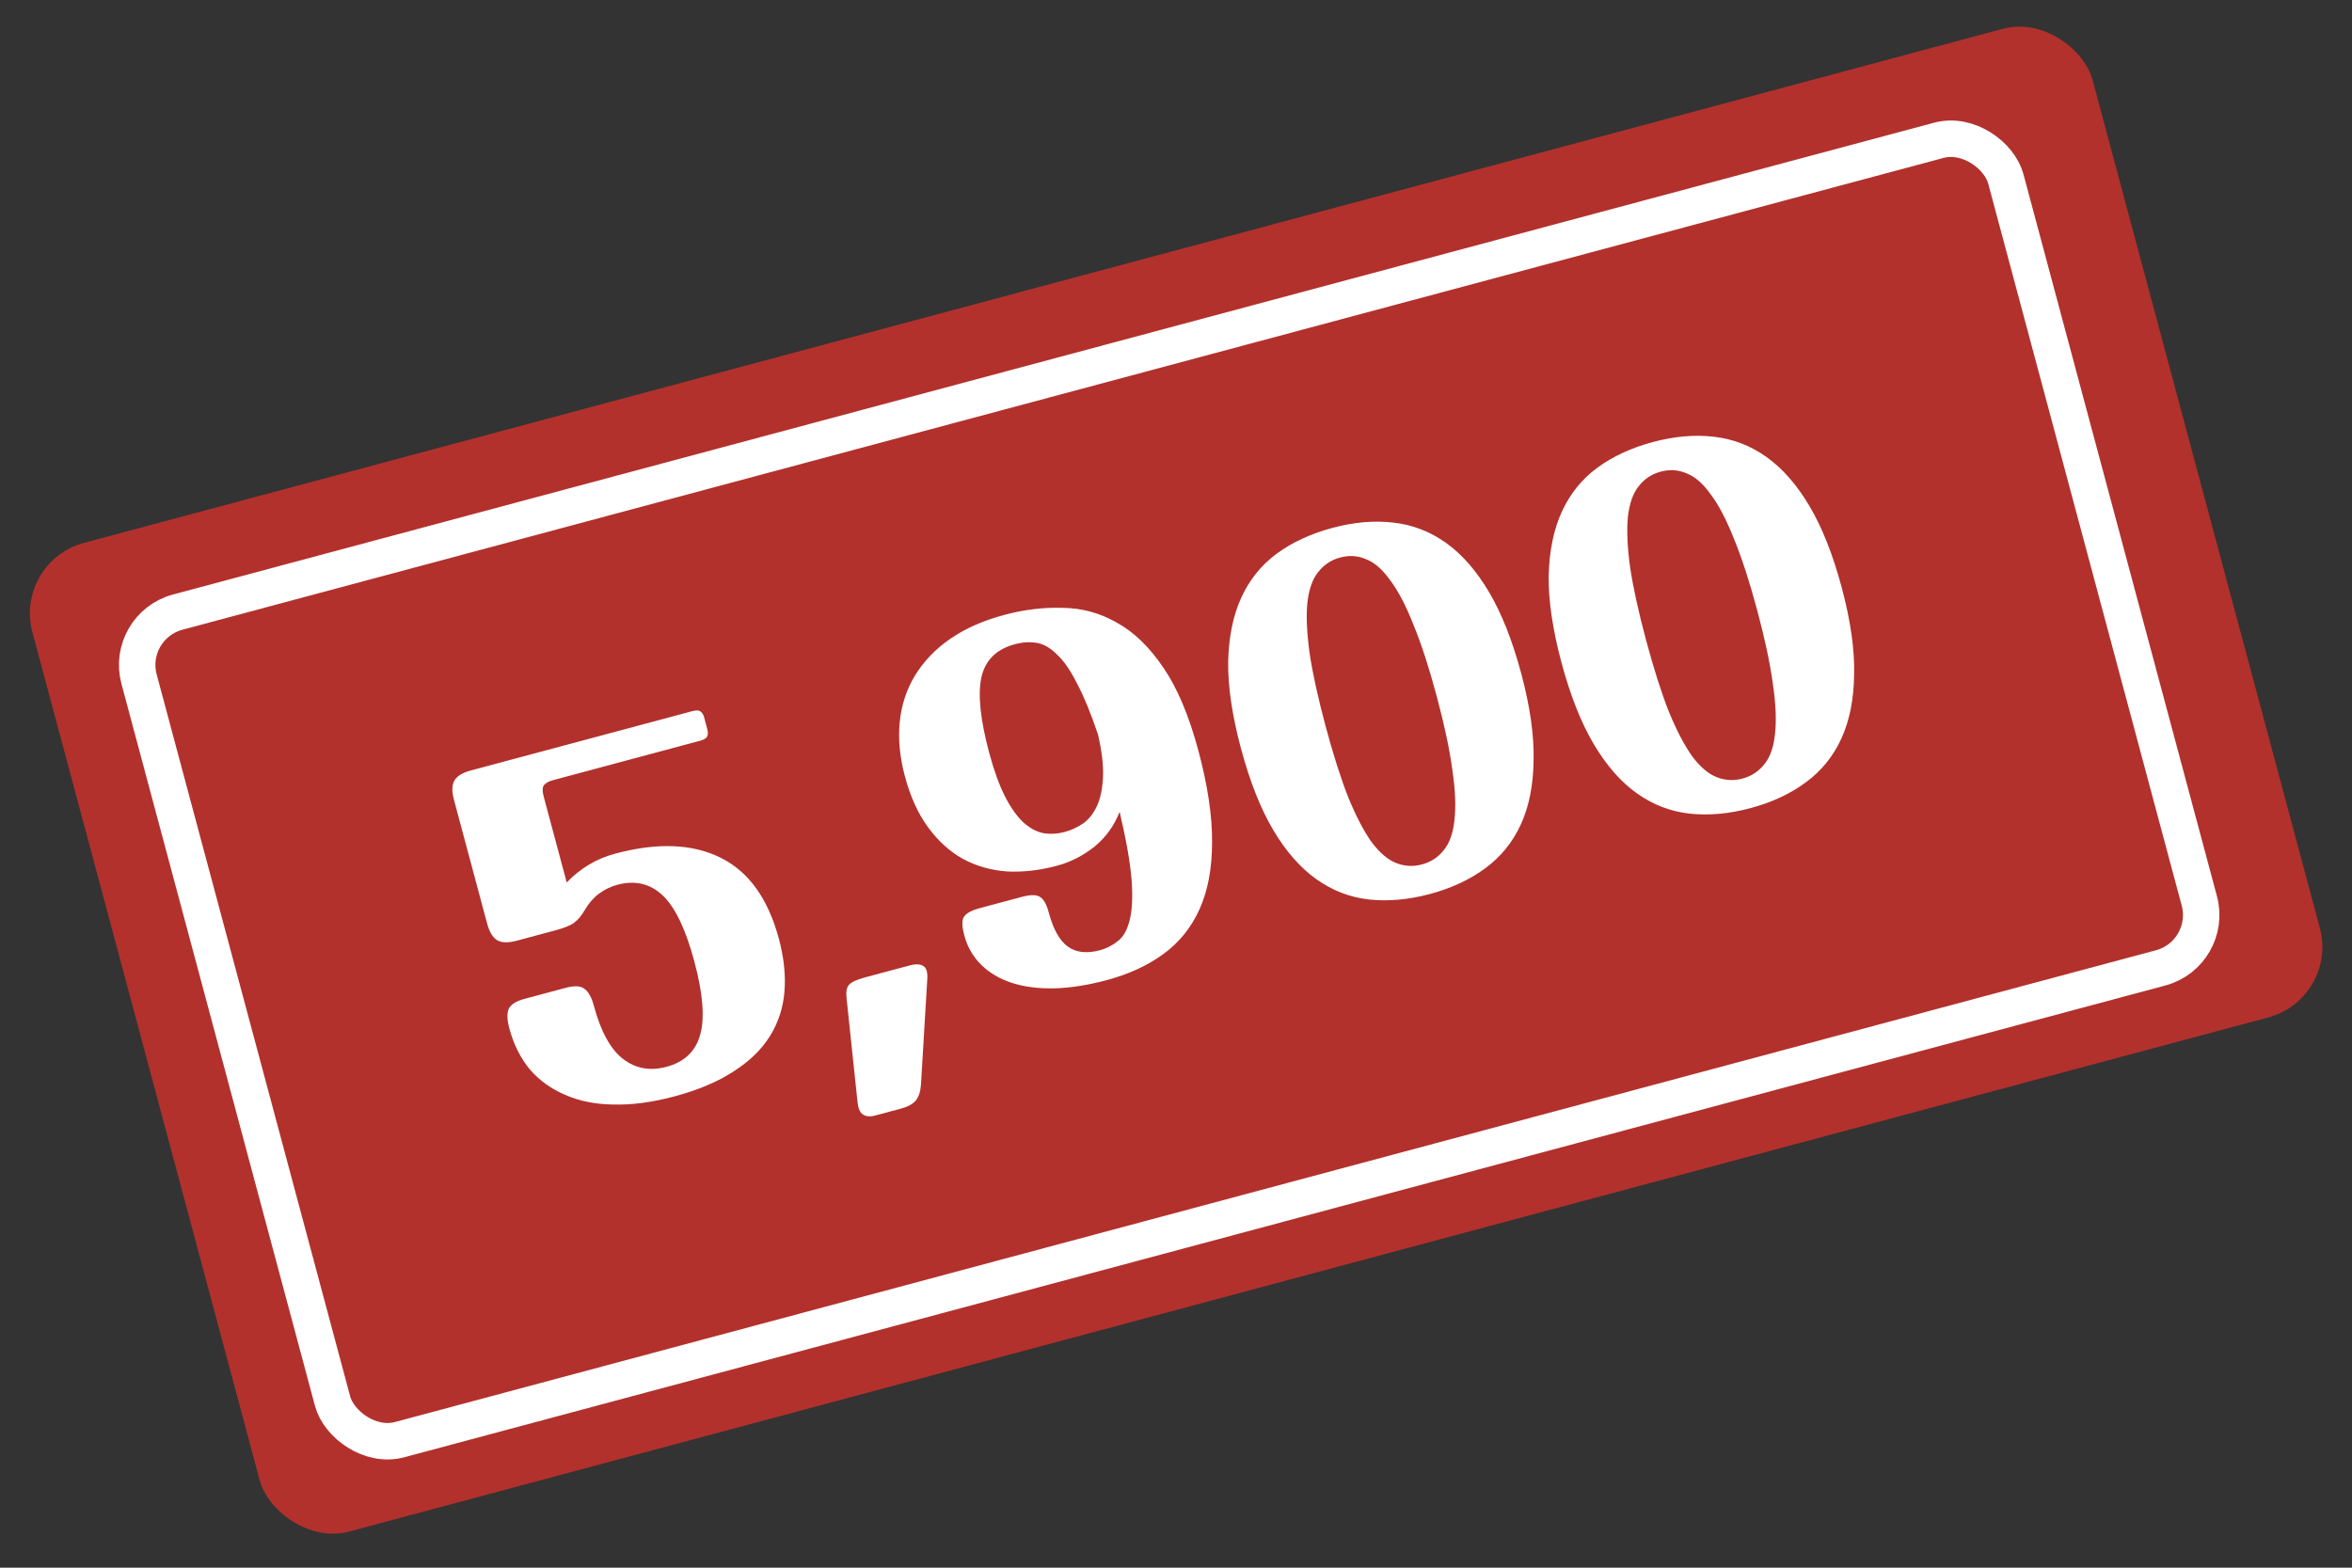 <svg width="129" height="86" viewBox="0 0 129 86" fill="none" xmlns="http://www.w3.org/2000/svg">
<rect x="0" y="0" width="129" height="86" fill="#333333" stroke="none"/>
<rect x="0.742" y="30.816" width="116.984" height="56.153" rx="4" transform="rotate(-15 0.742 30.816)" fill="#B2312C"/>
<rect x="6.85" y="34.355" width="106" height="47" rx="3" transform="rotate(-15 6.85 34.355)" fill="#B2312C" stroke="white" stroke-width="2"/>
<path d="M33.85 48.539C33.495 48.634 33.158 48.799 32.84 49.033C32.537 49.264 32.278 49.565 32.063 49.937C31.893 50.231 31.705 50.456 31.498 50.61C31.307 50.761 30.956 50.905 30.446 51.041L28.36 51.6C27.865 51.733 27.498 51.724 27.259 51.572C27.019 51.421 26.838 51.114 26.713 50.65L24.906 43.904C24.777 43.425 24.781 43.068 24.917 42.833C25.049 42.582 25.354 42.393 25.833 42.264L37.957 39.016C38.174 38.958 38.323 38.959 38.406 39.02C38.504 39.076 38.575 39.19 38.621 39.359L38.795 40.009C38.84 40.179 38.835 40.313 38.778 40.411C38.737 40.504 38.608 40.58 38.392 40.638L30.325 42.8C30.062 42.87 29.891 42.974 29.812 43.111C29.744 43.229 29.747 43.427 29.822 43.705L31.083 48.411C31.445 48.032 31.847 47.709 32.289 47.442C32.731 47.174 33.215 46.97 33.74 46.829C36.043 46.212 37.967 46.285 39.513 47.047C41.059 47.808 42.128 49.294 42.72 51.504C42.997 52.54 43.099 53.507 43.025 54.404C42.951 55.302 42.681 56.12 42.216 56.857C41.751 57.595 41.087 58.236 40.223 58.783C39.363 59.344 38.284 59.799 36.986 60.147C35.78 60.47 34.669 60.619 33.651 60.593C32.654 60.579 31.77 60.402 30.999 60.062C30.233 59.737 29.587 59.272 29.061 58.668C28.546 58.044 28.17 57.291 27.934 56.41C27.81 55.947 27.798 55.594 27.899 55.352C28.015 55.105 28.305 54.92 28.768 54.795L31.04 54.187C31.504 54.062 31.84 54.08 32.048 54.24C32.272 54.395 32.446 54.705 32.57 55.168C32.951 56.59 33.486 57.565 34.174 58.093C34.862 58.621 35.654 58.765 36.551 58.524C37.524 58.264 38.139 57.685 38.396 56.788C38.664 55.871 38.56 54.524 38.084 52.747C37.607 50.969 37.026 49.759 36.34 49.114C35.654 48.47 34.824 48.278 33.85 48.539ZM46.432 54.758C46.392 54.422 46.434 54.178 46.56 54.029C46.701 53.875 46.988 53.74 47.42 53.624L49.878 52.966C50.233 52.87 50.493 52.883 50.658 53.005C50.819 53.111 50.886 53.358 50.857 53.747L50.512 59.504C50.483 59.893 50.387 60.184 50.224 60.377C50.06 60.57 49.785 60.718 49.399 60.821L48.008 61.194C47.714 61.273 47.485 61.251 47.32 61.13C47.159 61.024 47.062 60.785 47.028 60.413L46.432 54.758ZM57.977 47.491C57.018 47.748 56.102 47.852 55.228 47.805C54.35 47.742 53.543 47.511 52.806 47.112C52.085 46.709 51.451 46.134 50.903 45.386C50.355 44.639 49.931 43.708 49.633 42.596C49.347 41.529 49.253 40.528 49.35 39.59C49.447 38.654 49.725 37.809 50.186 37.056C50.658 36.283 51.299 35.614 52.109 35.05C52.934 34.481 53.925 34.041 55.085 33.731C56.166 33.441 57.233 33.312 58.286 33.345C59.349 33.358 60.342 33.63 61.263 34.162C62.195 34.674 63.045 35.498 63.813 36.634C64.578 37.755 65.214 39.266 65.724 41.166C66.241 43.098 66.493 44.778 66.478 46.207C66.479 47.631 66.251 48.852 65.794 49.869C65.338 50.885 64.673 51.71 63.798 52.342C62.94 52.969 61.907 53.444 60.702 53.767C59.666 54.045 58.705 54.195 57.816 54.218C56.943 54.236 56.171 54.137 55.5 53.919C54.829 53.701 54.268 53.371 53.818 52.928C53.368 52.486 53.059 51.948 52.889 51.314C52.764 50.85 52.751 50.523 52.849 50.331C52.958 50.12 53.252 49.95 53.731 49.821L56.026 49.206C56.521 49.074 56.86 49.074 57.045 49.207C57.241 49.32 57.401 49.608 57.525 50.072C57.77 50.984 58.117 51.603 58.569 51.929C59.021 52.255 59.61 52.321 60.337 52.126C60.677 52.035 60.99 51.876 61.278 51.65C61.584 51.436 61.807 51.061 61.946 50.527C62.095 49.974 62.135 49.226 62.065 48.284C61.991 47.326 61.772 46.077 61.408 44.534C61.114 45.292 60.655 45.928 60.032 46.443C59.403 46.943 58.718 47.292 57.977 47.491ZM55.665 35.339C54.645 35.613 54.03 36.224 53.821 37.175C53.627 38.121 53.771 39.491 54.251 41.284C54.512 42.257 54.801 43.058 55.118 43.685C55.431 44.297 55.765 44.771 56.12 45.106C56.471 45.426 56.839 45.626 57.225 45.705C57.606 45.768 57.998 45.746 58.4 45.638C58.755 45.543 59.094 45.386 59.416 45.167C59.734 44.933 59.987 44.608 60.174 44.194C60.361 43.779 60.469 43.254 60.497 42.617C60.525 41.98 60.432 41.201 60.219 40.281C59.827 39.127 59.447 38.202 59.078 37.506C58.72 36.79 58.354 36.258 57.98 35.912C57.617 35.545 57.244 35.33 56.863 35.267C56.481 35.203 56.082 35.227 55.665 35.339ZM83.434 36.943C83.918 38.751 84.145 40.339 84.113 41.705C84.097 43.068 83.865 44.24 83.416 45.221C82.966 46.203 82.312 47.008 81.454 47.636C80.61 48.259 79.601 48.728 78.427 49.043C77.252 49.358 76.136 49.458 75.079 49.344C74.036 49.225 73.075 48.854 72.195 48.228C71.316 47.602 70.528 46.704 69.833 45.532C69.138 44.359 68.548 42.869 68.064 41.061C67.579 39.253 67.345 37.667 67.361 36.305C67.392 34.938 67.632 33.764 68.082 32.782C68.531 31.801 69.177 30.998 70.021 30.375C70.879 29.747 71.896 29.276 73.071 28.961C74.245 28.646 75.354 28.548 76.396 28.666C77.453 28.78 78.422 29.15 79.302 29.776C80.182 30.401 80.969 31.3 81.664 32.472C82.359 33.645 82.949 35.135 83.434 36.943ZM72.7 39.819C73.123 41.395 73.541 42.708 73.954 43.756C74.379 44.786 74.804 45.599 75.229 46.198C75.666 46.776 76.107 47.155 76.552 47.334C77.018 47.524 77.497 47.553 77.992 47.42C78.487 47.288 78.888 47.023 79.195 46.626C79.507 46.244 79.7 45.695 79.773 44.98C79.858 44.245 79.819 43.328 79.657 42.228C79.506 41.109 79.219 39.761 78.797 38.185C78.375 36.609 77.951 35.306 77.526 34.277C77.113 33.228 76.688 32.414 76.251 31.836C75.826 31.238 75.383 30.851 74.922 30.676C74.472 30.482 74 30.451 73.505 30.584C73.011 30.716 72.61 30.981 72.302 31.378C71.99 31.76 71.792 32.318 71.707 33.053C71.634 33.769 71.673 34.686 71.823 35.805C71.986 36.904 72.278 38.242 72.7 39.819ZM101.013 32.232C101.498 34.041 101.724 35.628 101.693 36.995C101.677 38.357 101.444 39.529 100.995 40.511C100.546 41.493 99.892 42.297 99.033 42.925C98.19 43.549 97.181 44.018 96.006 44.333C94.832 44.647 93.716 44.748 92.658 44.633C91.616 44.515 90.655 44.143 89.775 43.517C88.895 42.892 88.108 41.993 87.413 40.821C86.718 39.649 86.128 38.159 85.643 36.351C85.159 34.542 84.924 32.957 84.94 31.595C84.972 30.228 85.212 29.054 85.661 28.072C86.111 27.09 86.757 26.288 87.6 25.664C88.459 25.036 89.476 24.565 90.65 24.25C91.825 23.936 92.933 23.838 93.975 23.956C95.033 24.07 96.002 24.44 96.881 25.066C97.761 25.691 98.549 26.59 99.244 27.762C99.939 28.934 100.529 30.424 101.013 32.232ZM90.28 35.108C90.702 36.685 91.12 37.997 91.534 39.046C91.959 40.075 92.384 40.889 92.809 41.487C93.246 42.066 93.687 42.445 94.132 42.623C94.597 42.813 95.077 42.842 95.572 42.71C96.066 42.577 96.467 42.312 96.775 41.915C97.087 41.533 97.279 40.985 97.353 40.27C97.437 39.535 97.399 38.617 97.237 37.518C97.086 36.399 96.799 35.051 96.377 33.475C95.954 31.898 95.531 30.596 95.106 29.566C94.692 28.518 94.267 27.704 93.831 27.125C93.405 26.527 92.962 26.141 92.501 25.966C92.052 25.772 91.58 25.741 91.085 25.873C90.59 26.006 90.189 26.271 89.882 26.668C89.57 27.049 89.372 27.608 89.287 28.343C89.213 29.058 89.252 29.975 89.403 31.095C89.565 32.194 89.857 33.532 90.28 35.108Z" fill="white"/>
</svg>
